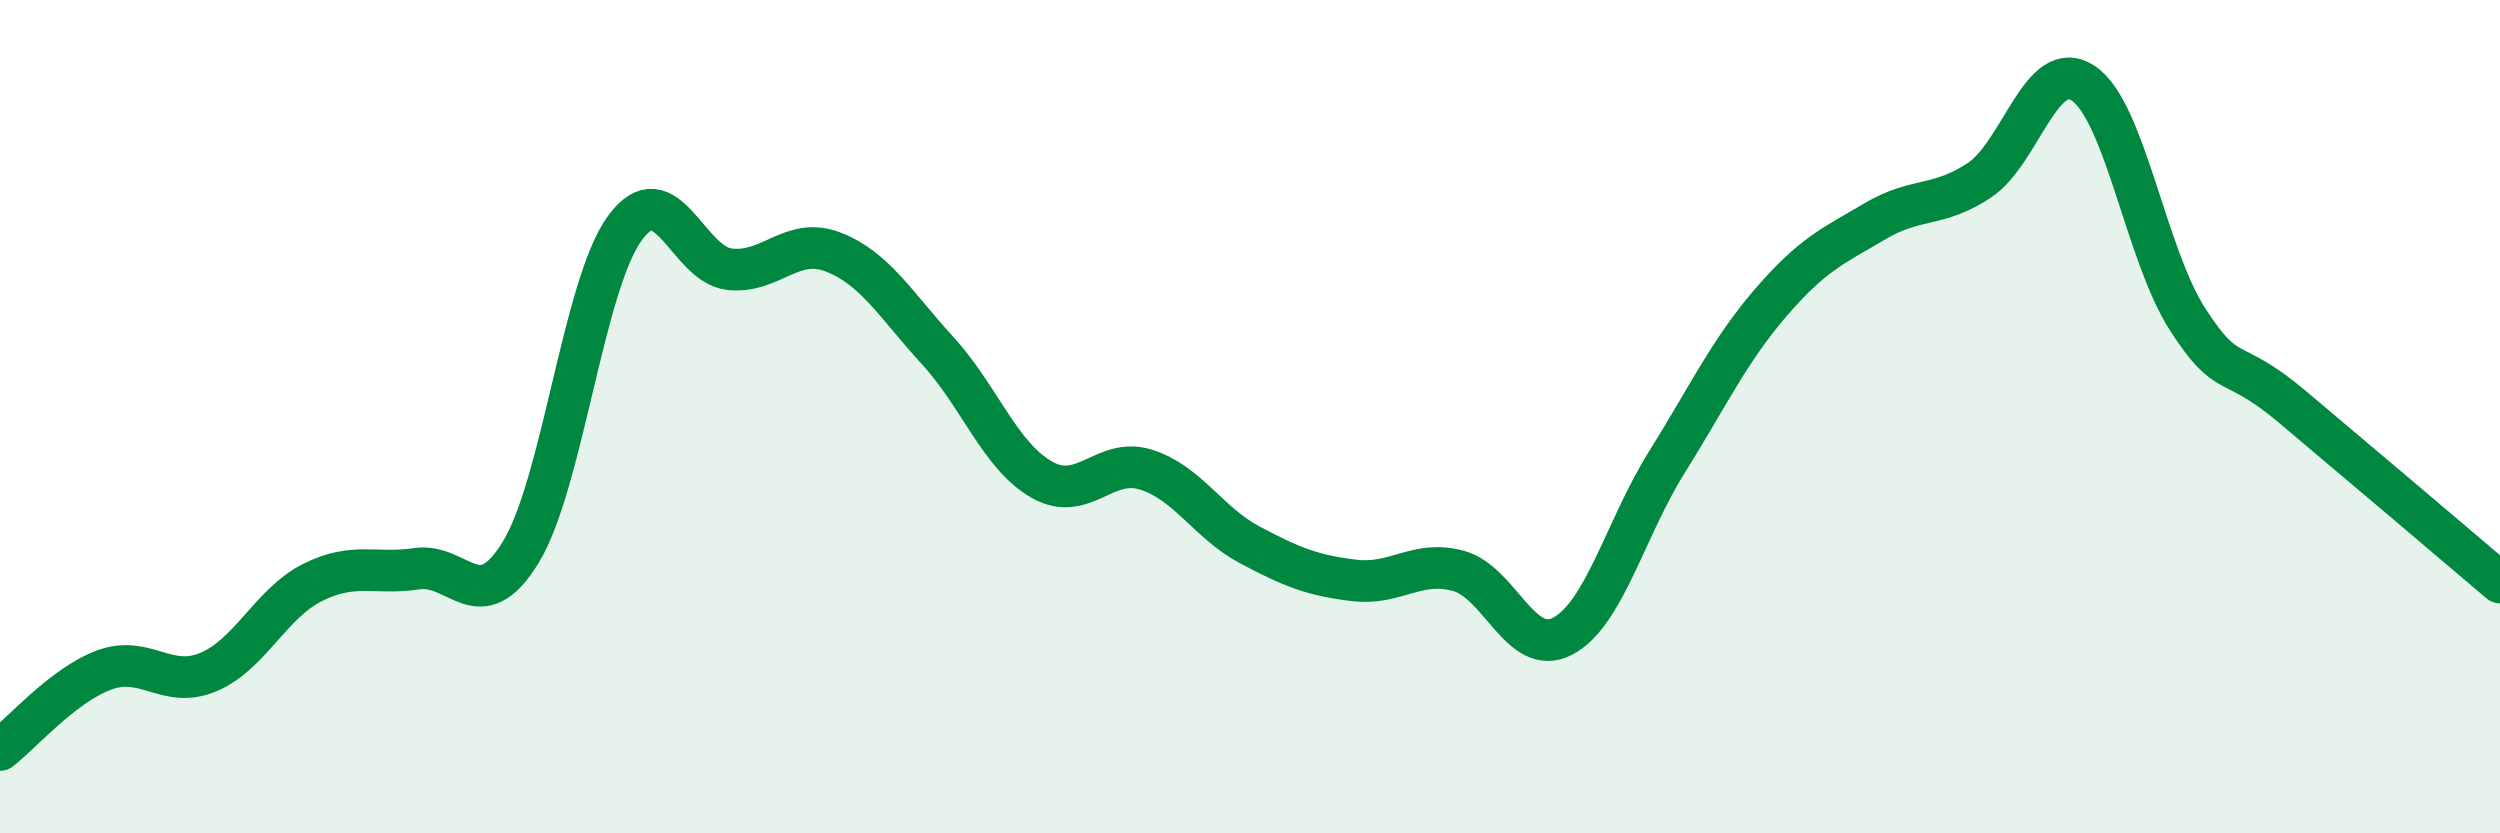 
    <svg width="60" height="20" viewBox="0 0 60 20" xmlns="http://www.w3.org/2000/svg">
      <path
        d="M 0,18 C 0.5,17.62 1.5,16.45 2.5,16.08 C 3.5,15.71 4,16.55 5,16.13 C 6,15.71 6.5,14.48 7.5,13.98 C 8.5,13.48 9,13.8 10,13.65 C 11,13.5 11.5,14.89 12.5,13.25 C 13.5,11.61 14,6.83 15,5.47 C 16,4.11 16.5,6.34 17.5,6.46 C 18.5,6.58 19,5.66 20,6.05 C 21,6.44 21.5,7.32 22.5,8.41 C 23.5,9.5 24,10.94 25,11.51 C 26,12.08 26.5,10.96 27.5,11.27 C 28.5,11.58 29,12.55 30,13.08 C 31,13.61 31.5,13.81 32.5,13.93 C 33.5,14.05 34,13.43 35,13.7 C 36,13.97 36.5,15.79 37.5,15.27 C 38.5,14.75 39,12.7 40,11.1 C 41,9.5 41.5,8.42 42.5,7.26 C 43.5,6.1 44,5.9 45,5.31 C 46,4.72 46.5,4.99 47.5,4.33 C 48.5,3.67 49,1.33 50,2 C 51,2.67 51.5,6.11 52.5,7.66 C 53.5,9.21 53.5,8.49 55,9.75 C 56.5,11.01 59,13.13 60,13.98L60 20L0 20Z"
        fill="#008740"
        opacity="0.1"
        stroke-linecap="round"
        stroke-linejoin="round"
      />
      <path
        d="M 0,18 C 0.5,17.62 1.5,16.45 2.5,16.08 C 3.5,15.71 4,16.55 5,16.13 C 6,15.71 6.5,14.48 7.5,13.98 C 8.5,13.48 9,13.8 10,13.65 C 11,13.5 11.5,14.89 12.5,13.25 C 13.5,11.61 14,6.83 15,5.47 C 16,4.11 16.5,6.34 17.5,6.46 C 18.5,6.58 19,5.66 20,6.05 C 21,6.44 21.5,7.32 22.5,8.41 C 23.5,9.5 24,10.94 25,11.51 C 26,12.08 26.5,10.96 27.5,11.27 C 28.5,11.58 29,12.55 30,13.08 C 31,13.61 31.5,13.81 32.5,13.93 C 33.5,14.05 34,13.43 35,13.7 C 36,13.97 36.5,15.79 37.5,15.27 C 38.5,14.75 39,12.7 40,11.1 C 41,9.5 41.5,8.42 42.5,7.26 C 43.5,6.1 44,5.9 45,5.31 C 46,4.72 46.5,4.99 47.5,4.33 C 48.5,3.67 49,1.33 50,2 C 51,2.67 51.5,6.11 52.5,7.66 C 53.5,9.21 53.5,8.49 55,9.75 C 56.5,11.01 59,13.13 60,13.98"
        stroke="#008740"
        stroke-width="1"
        fill="none"
        stroke-linecap="round"
        stroke-linejoin="round"
      />
    </svg>
  
